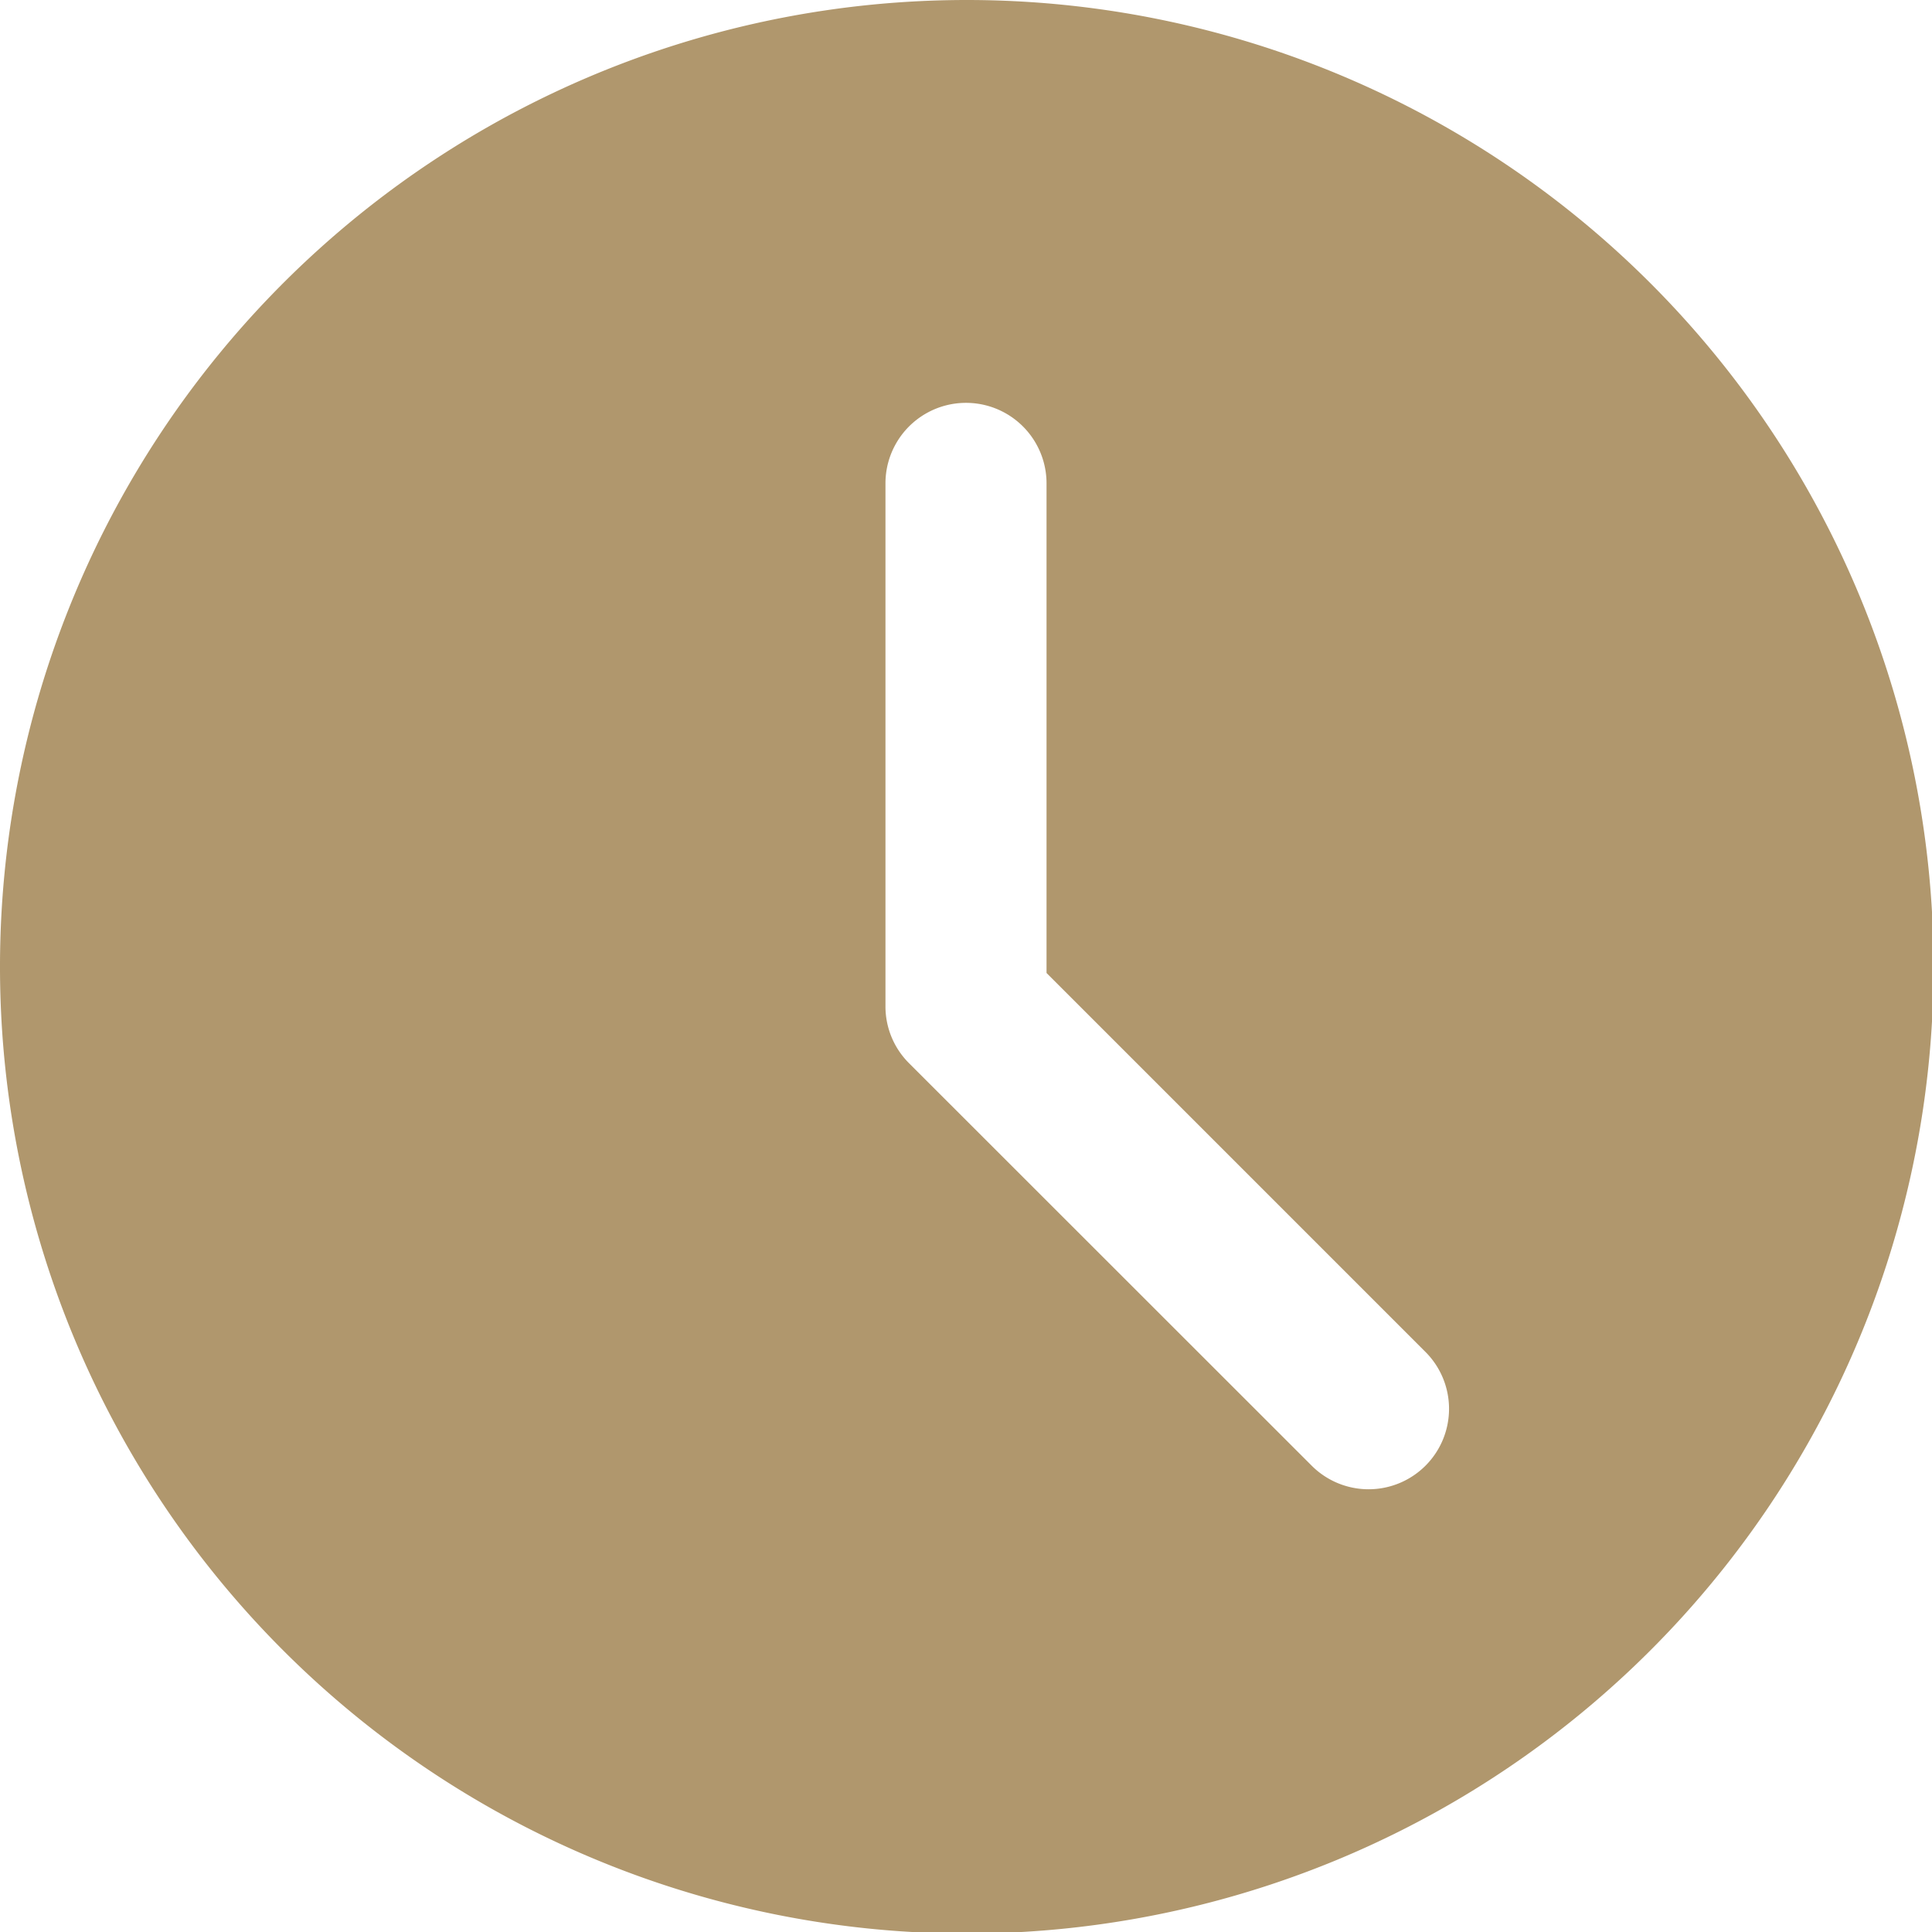 <svg xmlns="http://www.w3.org/2000/svg" width="11.191" height="11.191" viewBox="0 0 11.191 11.191">
  <path id="clock_5_" data-name="clock (5)" d="M5.6,0a5.6,5.6,0,1,0,5.6,5.6A5.6,5.6,0,0,0,5.6,0ZM8.257,8.49a.466.466,0,0,1-.659,0L5.266,6.159a.464.464,0,0,1-.137-.33V2.8a.466.466,0,1,1,.933,0V5.636L8.257,7.831a.466.466,0,0,1,0,.659Zm0,0" fill="#b0976d"/>
</svg>
